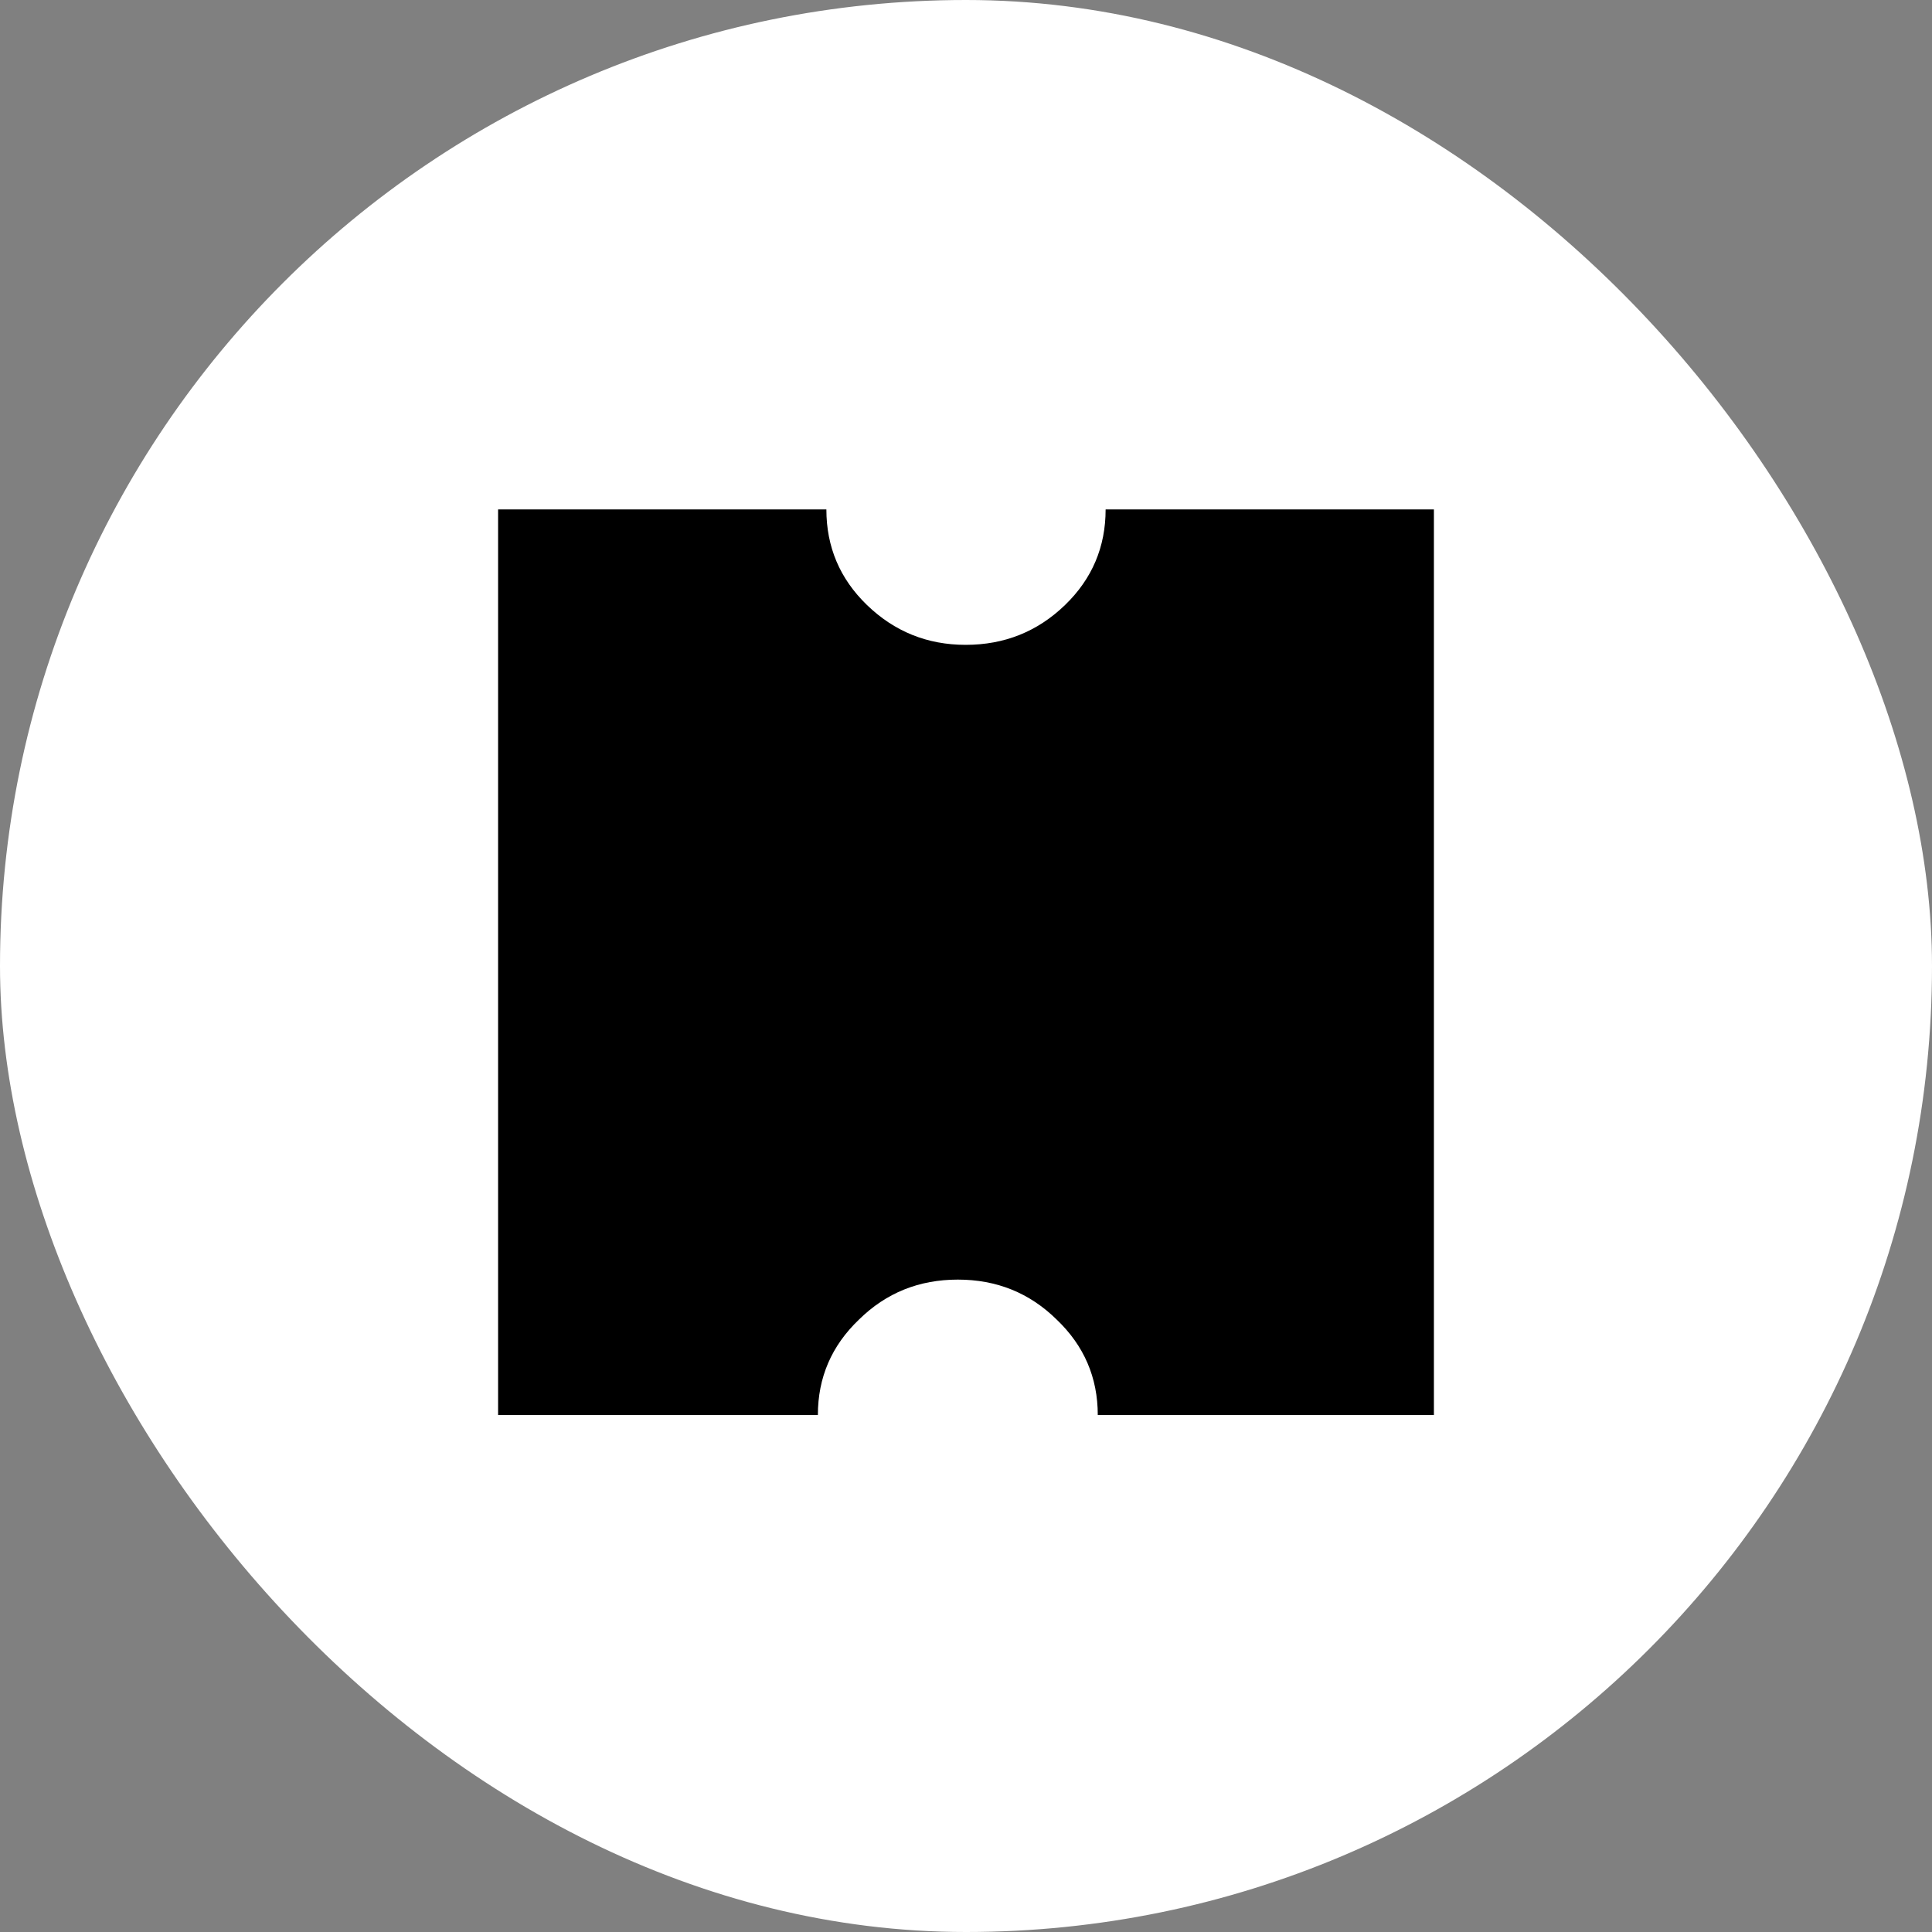 <svg width="512" height="512" viewBox="0 0 512 512" fill="none" xmlns="http://www.w3.org/2000/svg">
<rect x="0" y="0" width="512" height="512" fill="#808080" stroke="none"/>
<rect width="512" height="512" rx="256" fill="white"/>
<path d="M293.001 135H380V375H290.921C290.921 365.049 287.282 356.607 280.003 349.675C272.84 342.631 264.116 339.109 253.834 339.109C243.551 339.109 234.828 342.631 227.665 349.675C220.386 356.607 216.746 365.049 216.746 375H132V135H218.999C218.999 144.951 222.581 153.393 229.744 160.325C237.023 167.369 245.746 170.891 255.913 170.891C266.196 170.891 274.977 167.369 282.256 160.325C289.419 153.393 293.001 144.951 293.001 135Z" fill="black"/>
</svg>
